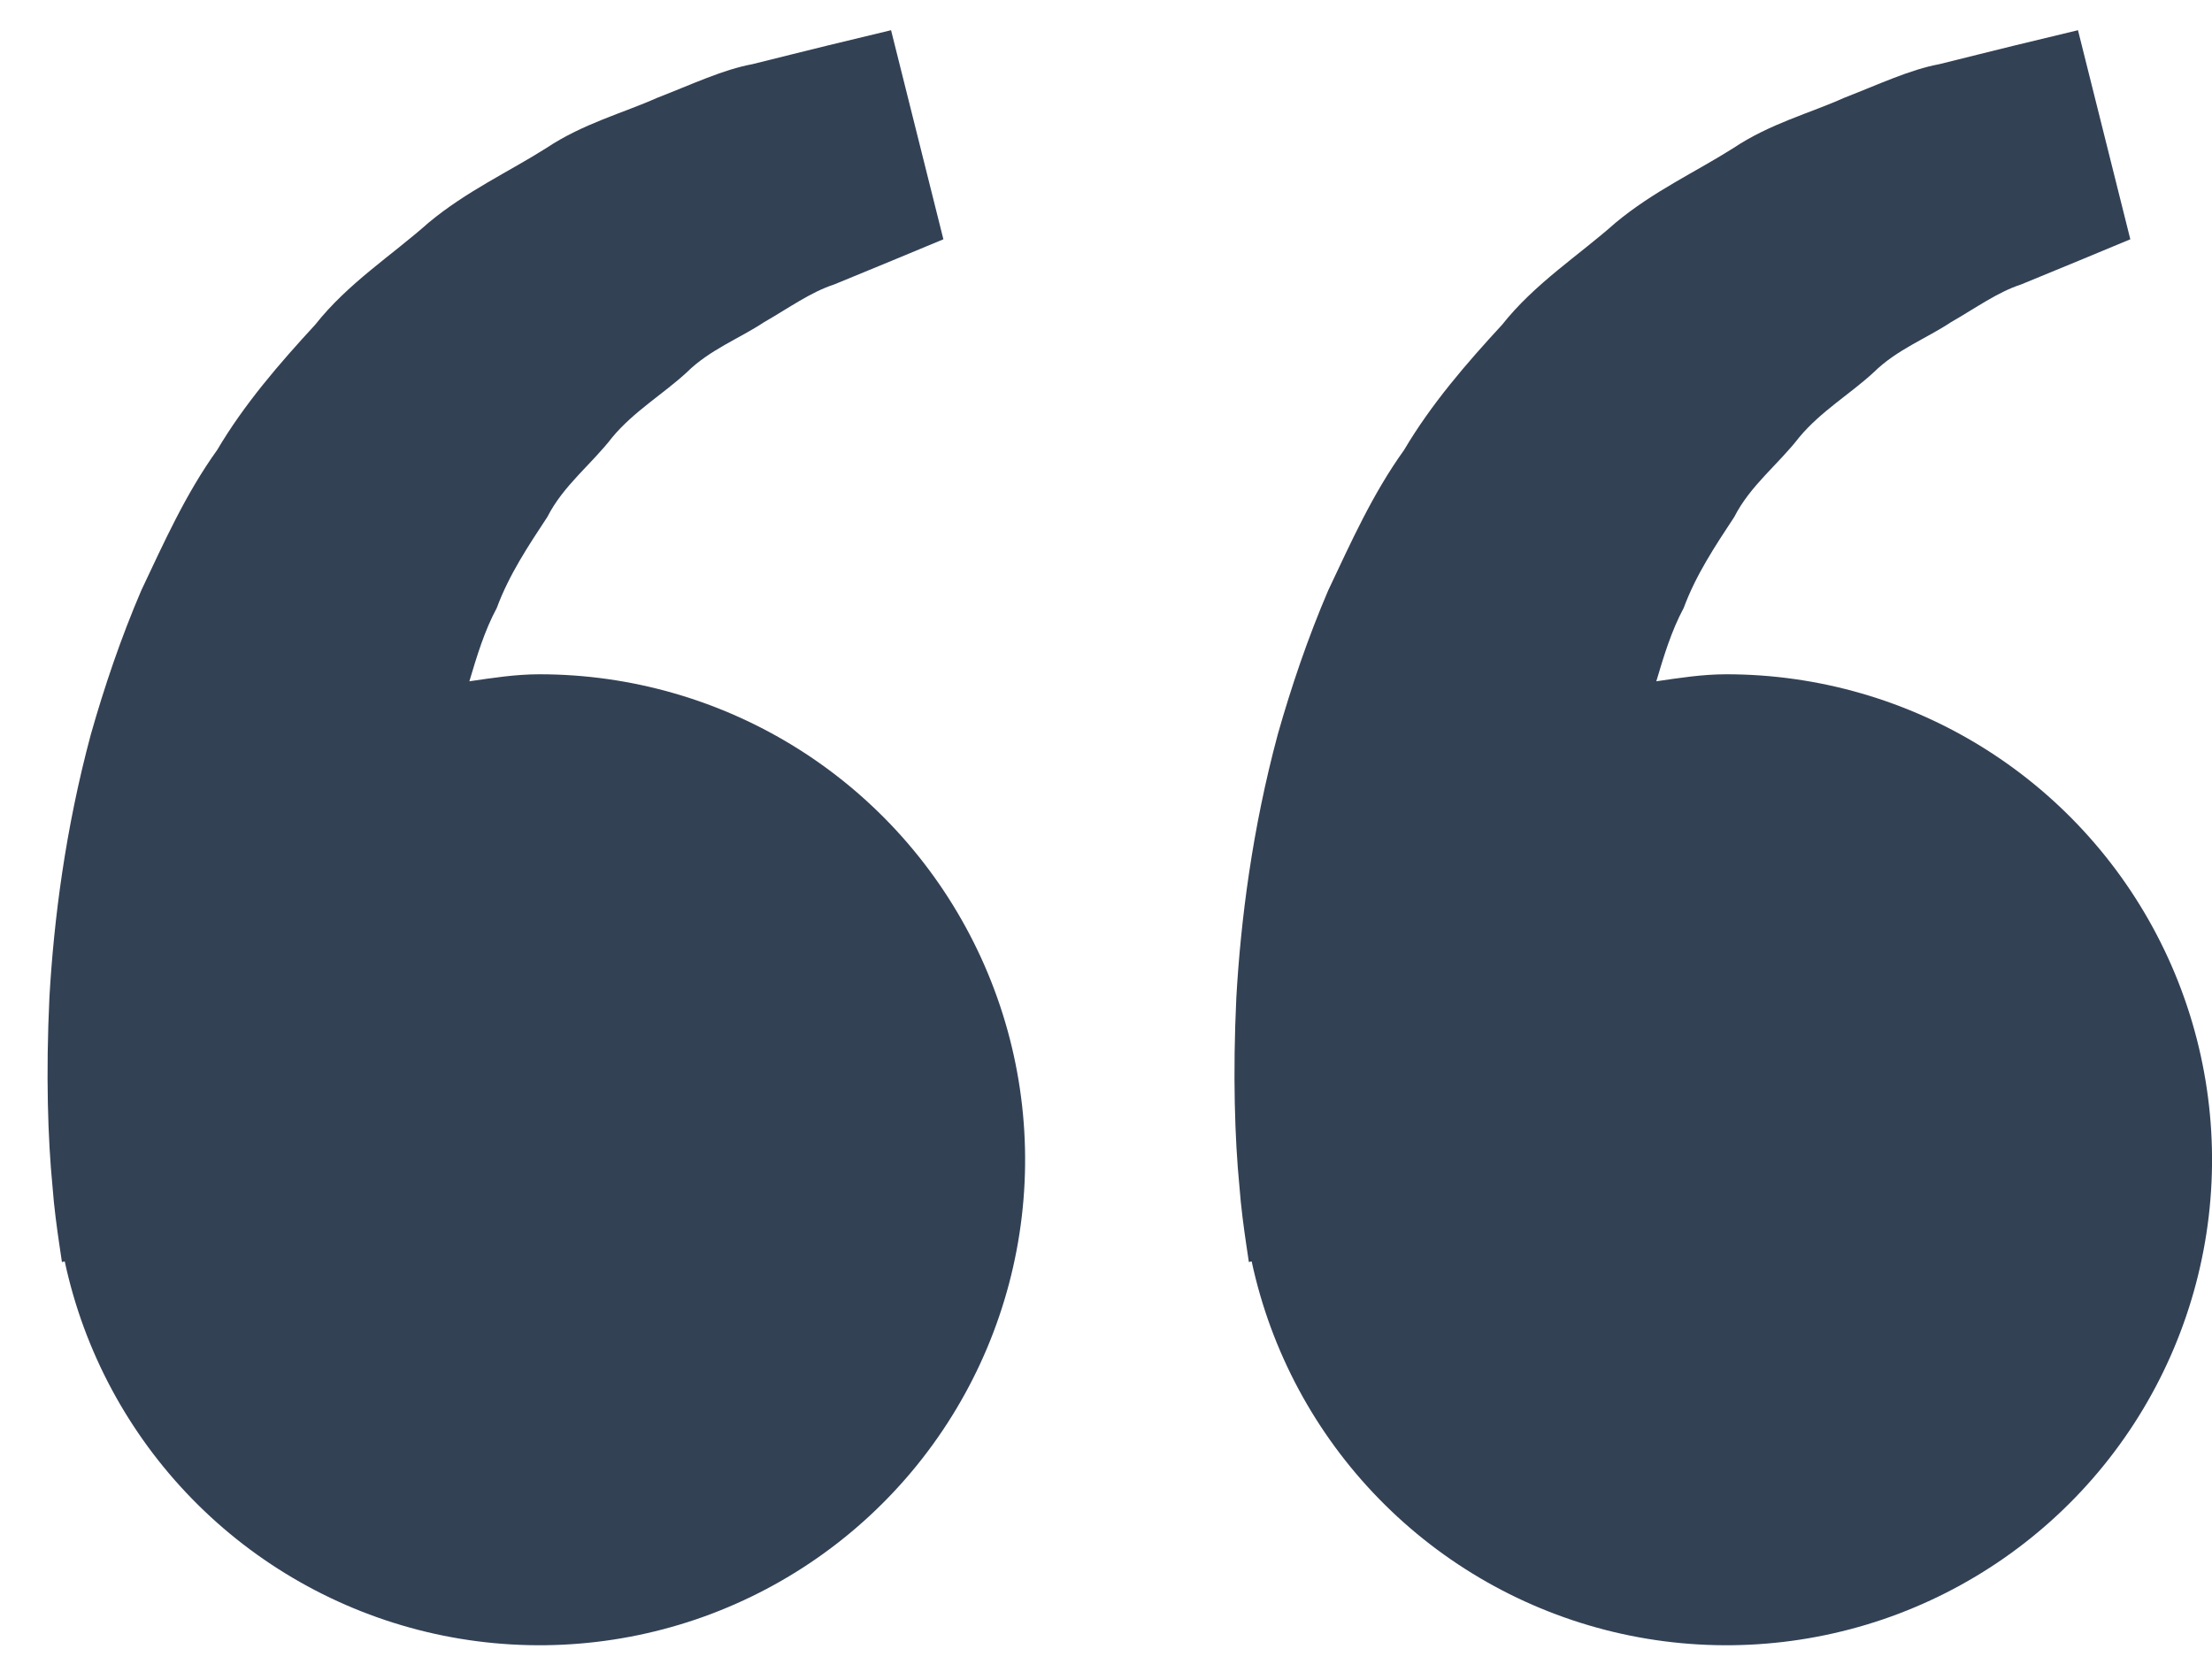 <svg width="41" height="31" viewBox="0 0 41 31" fill="none" xmlns="http://www.w3.org/2000/svg">
<path d="M10 12.5C9.554 12.5 9.126 12.568 8.7 12.63C8.838 12.166 8.98 11.694 9.208 11.27C9.436 10.654 9.792 10.12 10.146 9.582C10.442 9 10.964 8.606 11.348 8.108C11.75 7.624 12.298 7.302 12.732 6.9C13.158 6.48 13.716 6.27 14.16 5.974C14.624 5.708 15.028 5.414 15.46 5.274L16.538 4.83L17.486 4.436L16.516 0.56L15.322 0.848C14.94 0.944 14.474 1.056 13.944 1.19C13.402 1.29 12.824 1.564 12.18 1.814C11.544 2.098 10.808 2.29 10.124 2.746C9.436 3.182 8.642 3.546 7.942 4.13C7.264 4.732 6.446 5.254 5.842 6.02C5.182 6.736 4.53 7.488 4.024 8.344C3.438 9.16 3.04 10.056 2.62 10.942C2.24 11.828 1.934 12.734 1.684 13.614C1.21 15.378 0.998 17.054 0.916 18.488C0.848 19.924 0.888 21.118 0.972 21.982C1.002 22.39 1.058 22.786 1.098 23.06L1.148 23.396L1.2 23.384C1.556 25.046 2.375 26.573 3.562 27.788C4.749 29.004 6.257 29.859 7.909 30.254C9.562 30.649 11.293 30.567 12.902 30.02C14.51 29.472 15.931 28.48 16.999 27.159C18.068 25.837 18.74 24.24 18.939 22.553C19.138 20.865 18.855 19.156 18.122 17.622C17.39 16.089 16.239 14.794 14.801 13.887C13.364 12.981 11.699 12.5 10 12.5ZM32 12.5C31.554 12.5 31.126 12.568 30.7 12.63C30.838 12.166 30.98 11.694 31.208 11.27C31.436 10.654 31.792 10.12 32.146 9.582C32.442 9 32.964 8.606 33.348 8.108C33.75 7.624 34.298 7.302 34.732 6.9C35.158 6.48 35.716 6.27 36.16 5.974C36.624 5.708 37.028 5.414 37.46 5.274L38.538 4.83L39.486 4.436L38.516 0.56L37.322 0.848C36.94 0.944 36.474 1.056 35.944 1.19C35.402 1.29 34.824 1.564 34.18 1.814C33.546 2.1 32.808 2.29 32.124 2.748C31.436 3.184 30.642 3.548 29.942 4.132C29.264 4.734 28.446 5.256 27.842 6.02C27.182 6.736 26.53 7.488 26.024 8.344C25.438 9.16 25.04 10.056 24.62 10.942C24.24 11.828 23.934 12.734 23.684 13.614C23.21 15.378 22.998 17.054 22.916 18.488C22.848 19.924 22.888 21.118 22.972 21.982C23.002 22.39 23.058 22.786 23.098 23.06L23.148 23.396L23.2 23.384C23.556 25.046 24.375 26.573 25.562 27.788C26.749 29.004 28.256 29.859 29.909 30.254C31.562 30.649 33.293 30.567 34.902 30.02C36.51 29.472 37.931 28.48 38.999 27.159C40.068 25.837 40.74 24.24 40.939 22.553C41.138 20.865 40.855 19.156 40.122 17.622C39.39 16.089 38.239 14.794 36.801 13.887C35.364 12.981 33.699 12.5 32 12.5Z" fill="#334155"/>
</svg>

